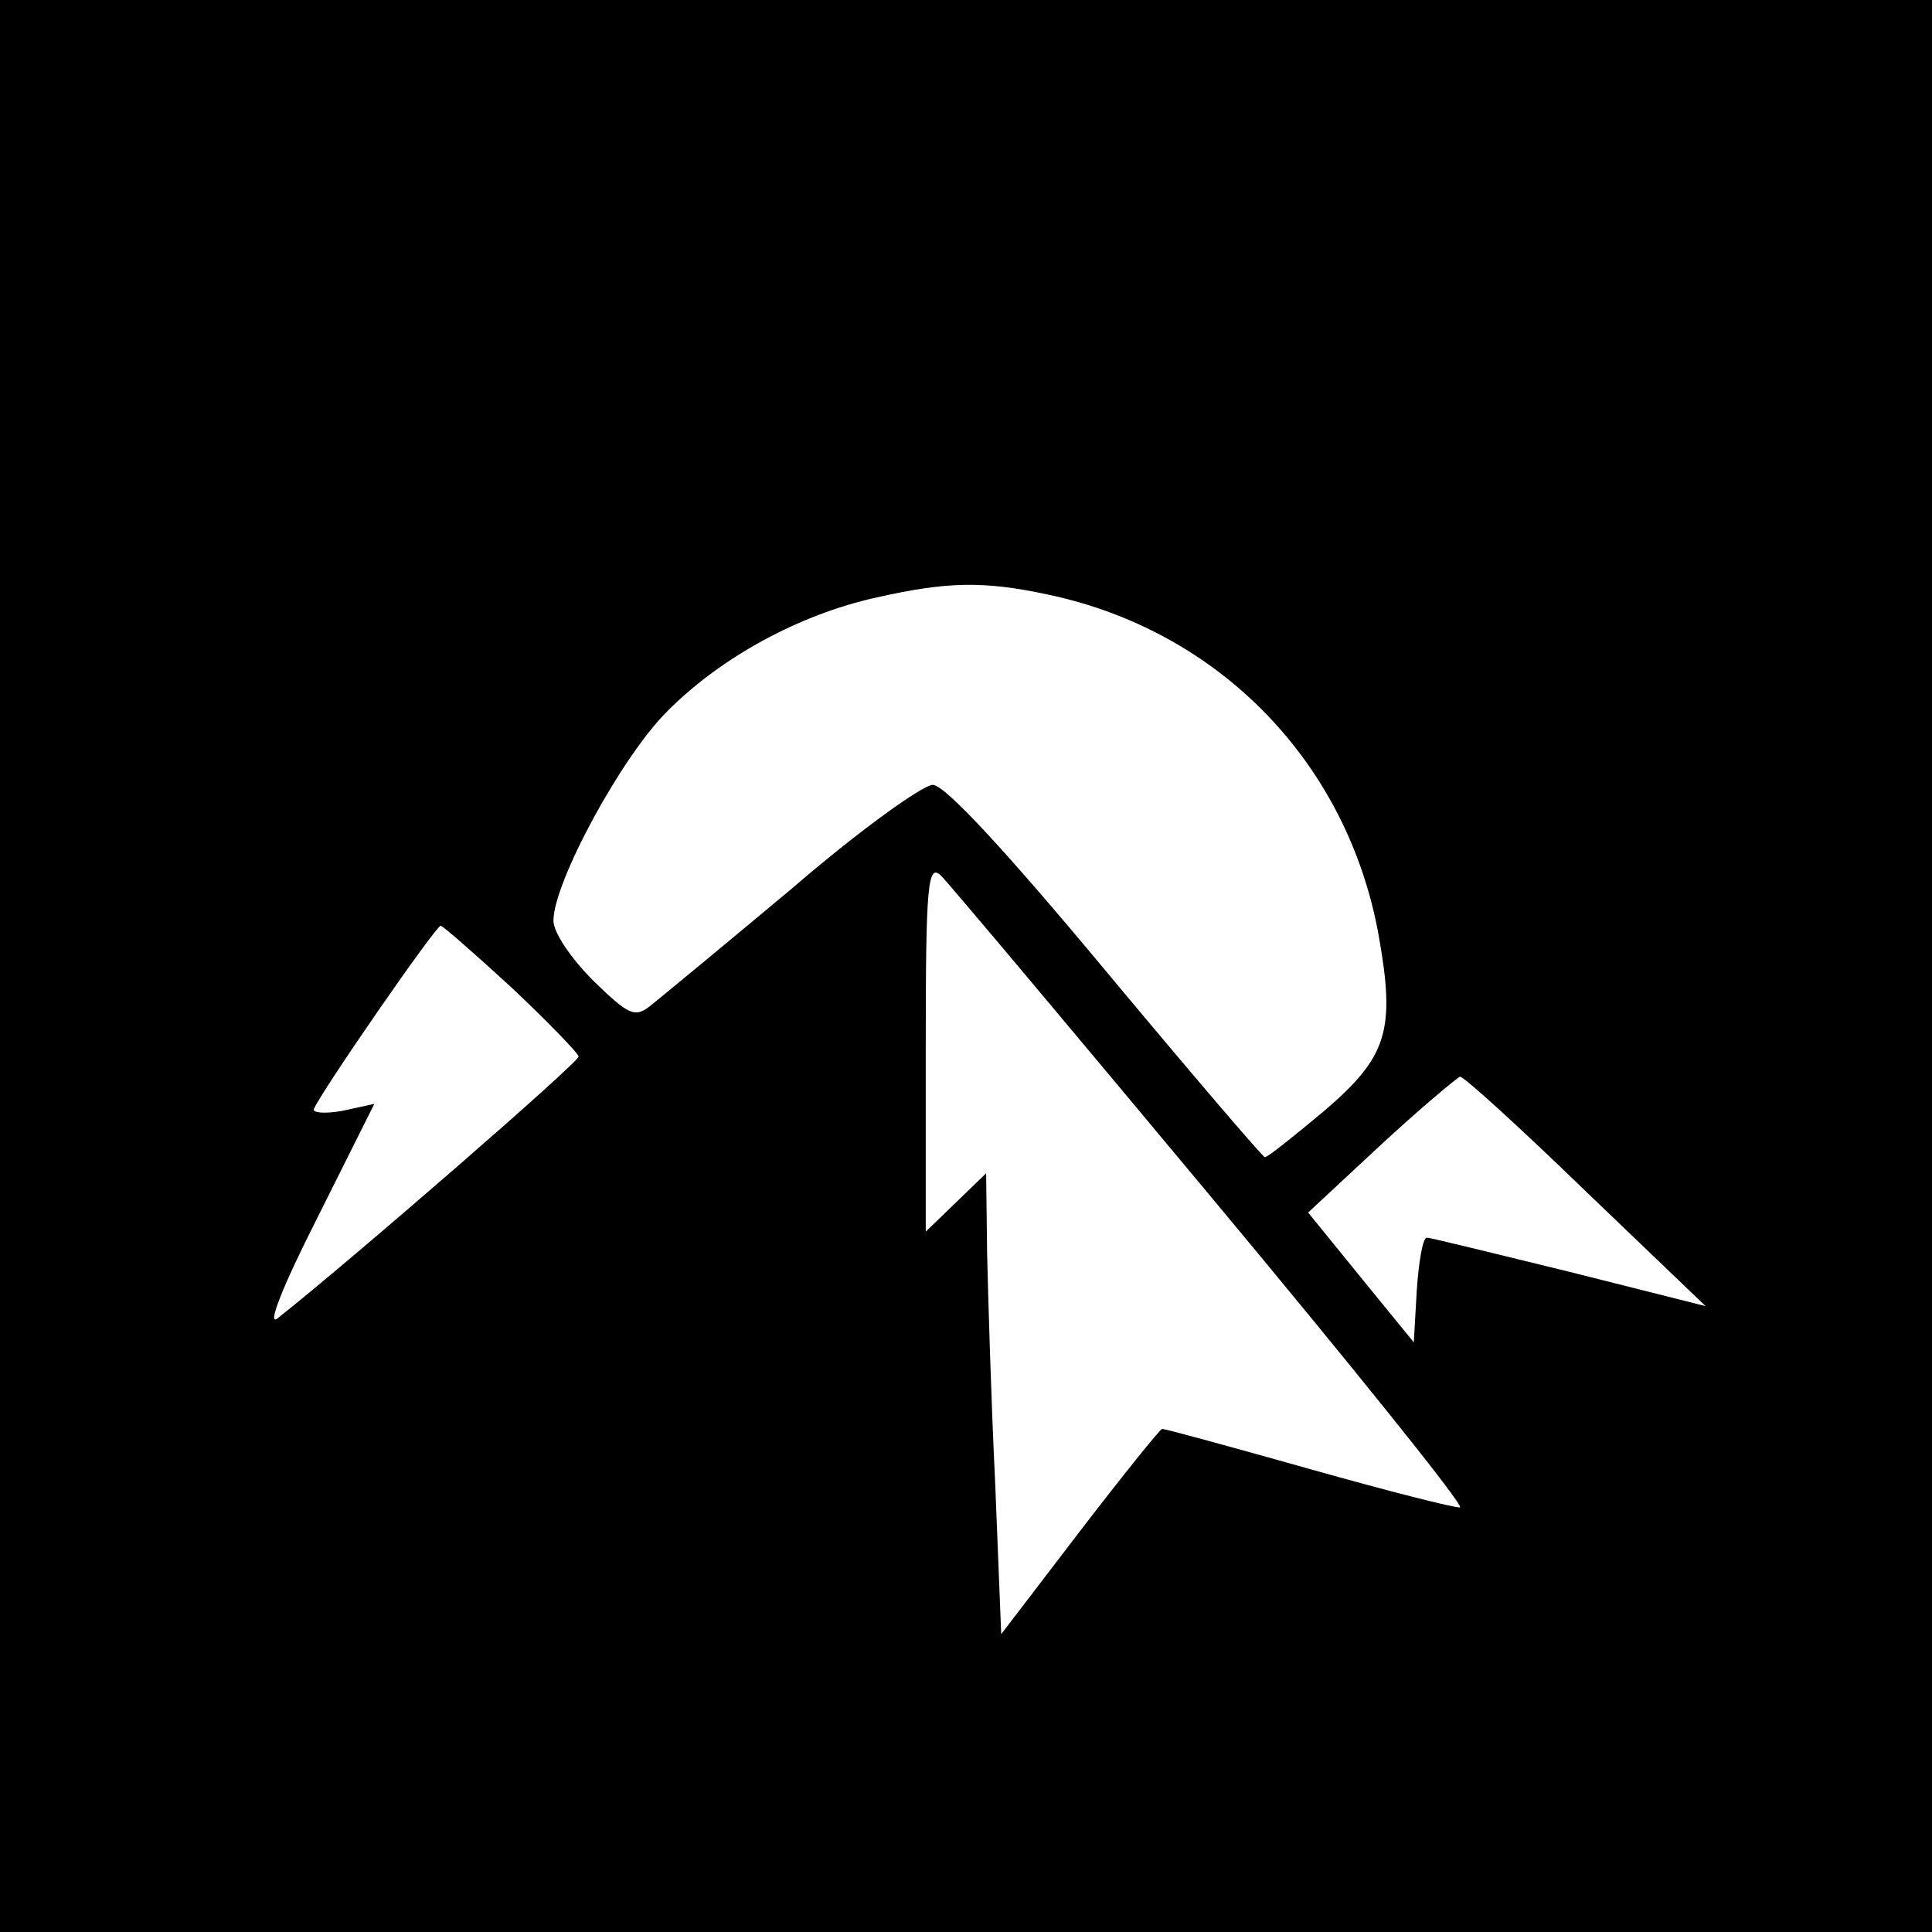 <?xml version="1.0" standalone="no"?>
<!DOCTYPE svg PUBLIC "-//W3C//DTD SVG 20010904//EN"
 "http://www.w3.org/TR/2001/REC-SVG-20010904/DTD/svg10.dtd">
<svg version="1.0" xmlns="http://www.w3.org/2000/svg"
 width="192pt" height="192pt" viewBox="0 0 192 192"
 preserveAspectRatio="xMidYMid meet">
<g transform="translate(0,192) scale(0.1,-0.1)"
fill="#000000" stroke="none">
<path d="M0 960 l0 -960 960 0 960 0 0 960 0 960 -960 0 -960 0 0 -960z m1042
369 c170 -36 297 -167 328 -338 17 -95 9 -121 -54 -175 -30 -25 -56 -46 -59
-46 -2 0 -73 83 -158 185 -99 119 -160 185 -172 185 -10 0 -74 -46 -140 -103
-67 -56 -130 -108 -140 -116 -16 -13 -22 -10 -57 24 -22 22 -40 48 -40 60 0
38 68 164 114 209 53 53 130 95 206 112 71 16 107 17 172 3z m162 -599 c140
-168 251 -306 247 -308 -4 -1 -71 16 -149 38 -78 22 -144 40 -147 40 -2 0 -39
-46 -82 -102 l-78 -102 -6 150 c-4 82 -7 185 -8 228 l-1 80 -30 -29 -30 -29 0
184 c0 161 2 182 15 170 8 -8 129 -152 269 -320z m-695 208 c36 -34 66 -65 66
-68 0 -6 -228 -204 -299 -260 -11 -9 4 30 39 99 l57 114 -32 -7 c-17 -3 -30
-2 -28 2 7 17 121 182 126 182 2 0 34 -28 71 -62z m1067 -202 l119 -114 -135
34 c-74 18 -138 34 -142 34 -4 0 -8 -23 -10 -52 l-3 -52 -53 65 -52 64 72 67
c40 37 76 67 79 68 4 0 60 -51 125 -114z"/>
</g>
</svg>
